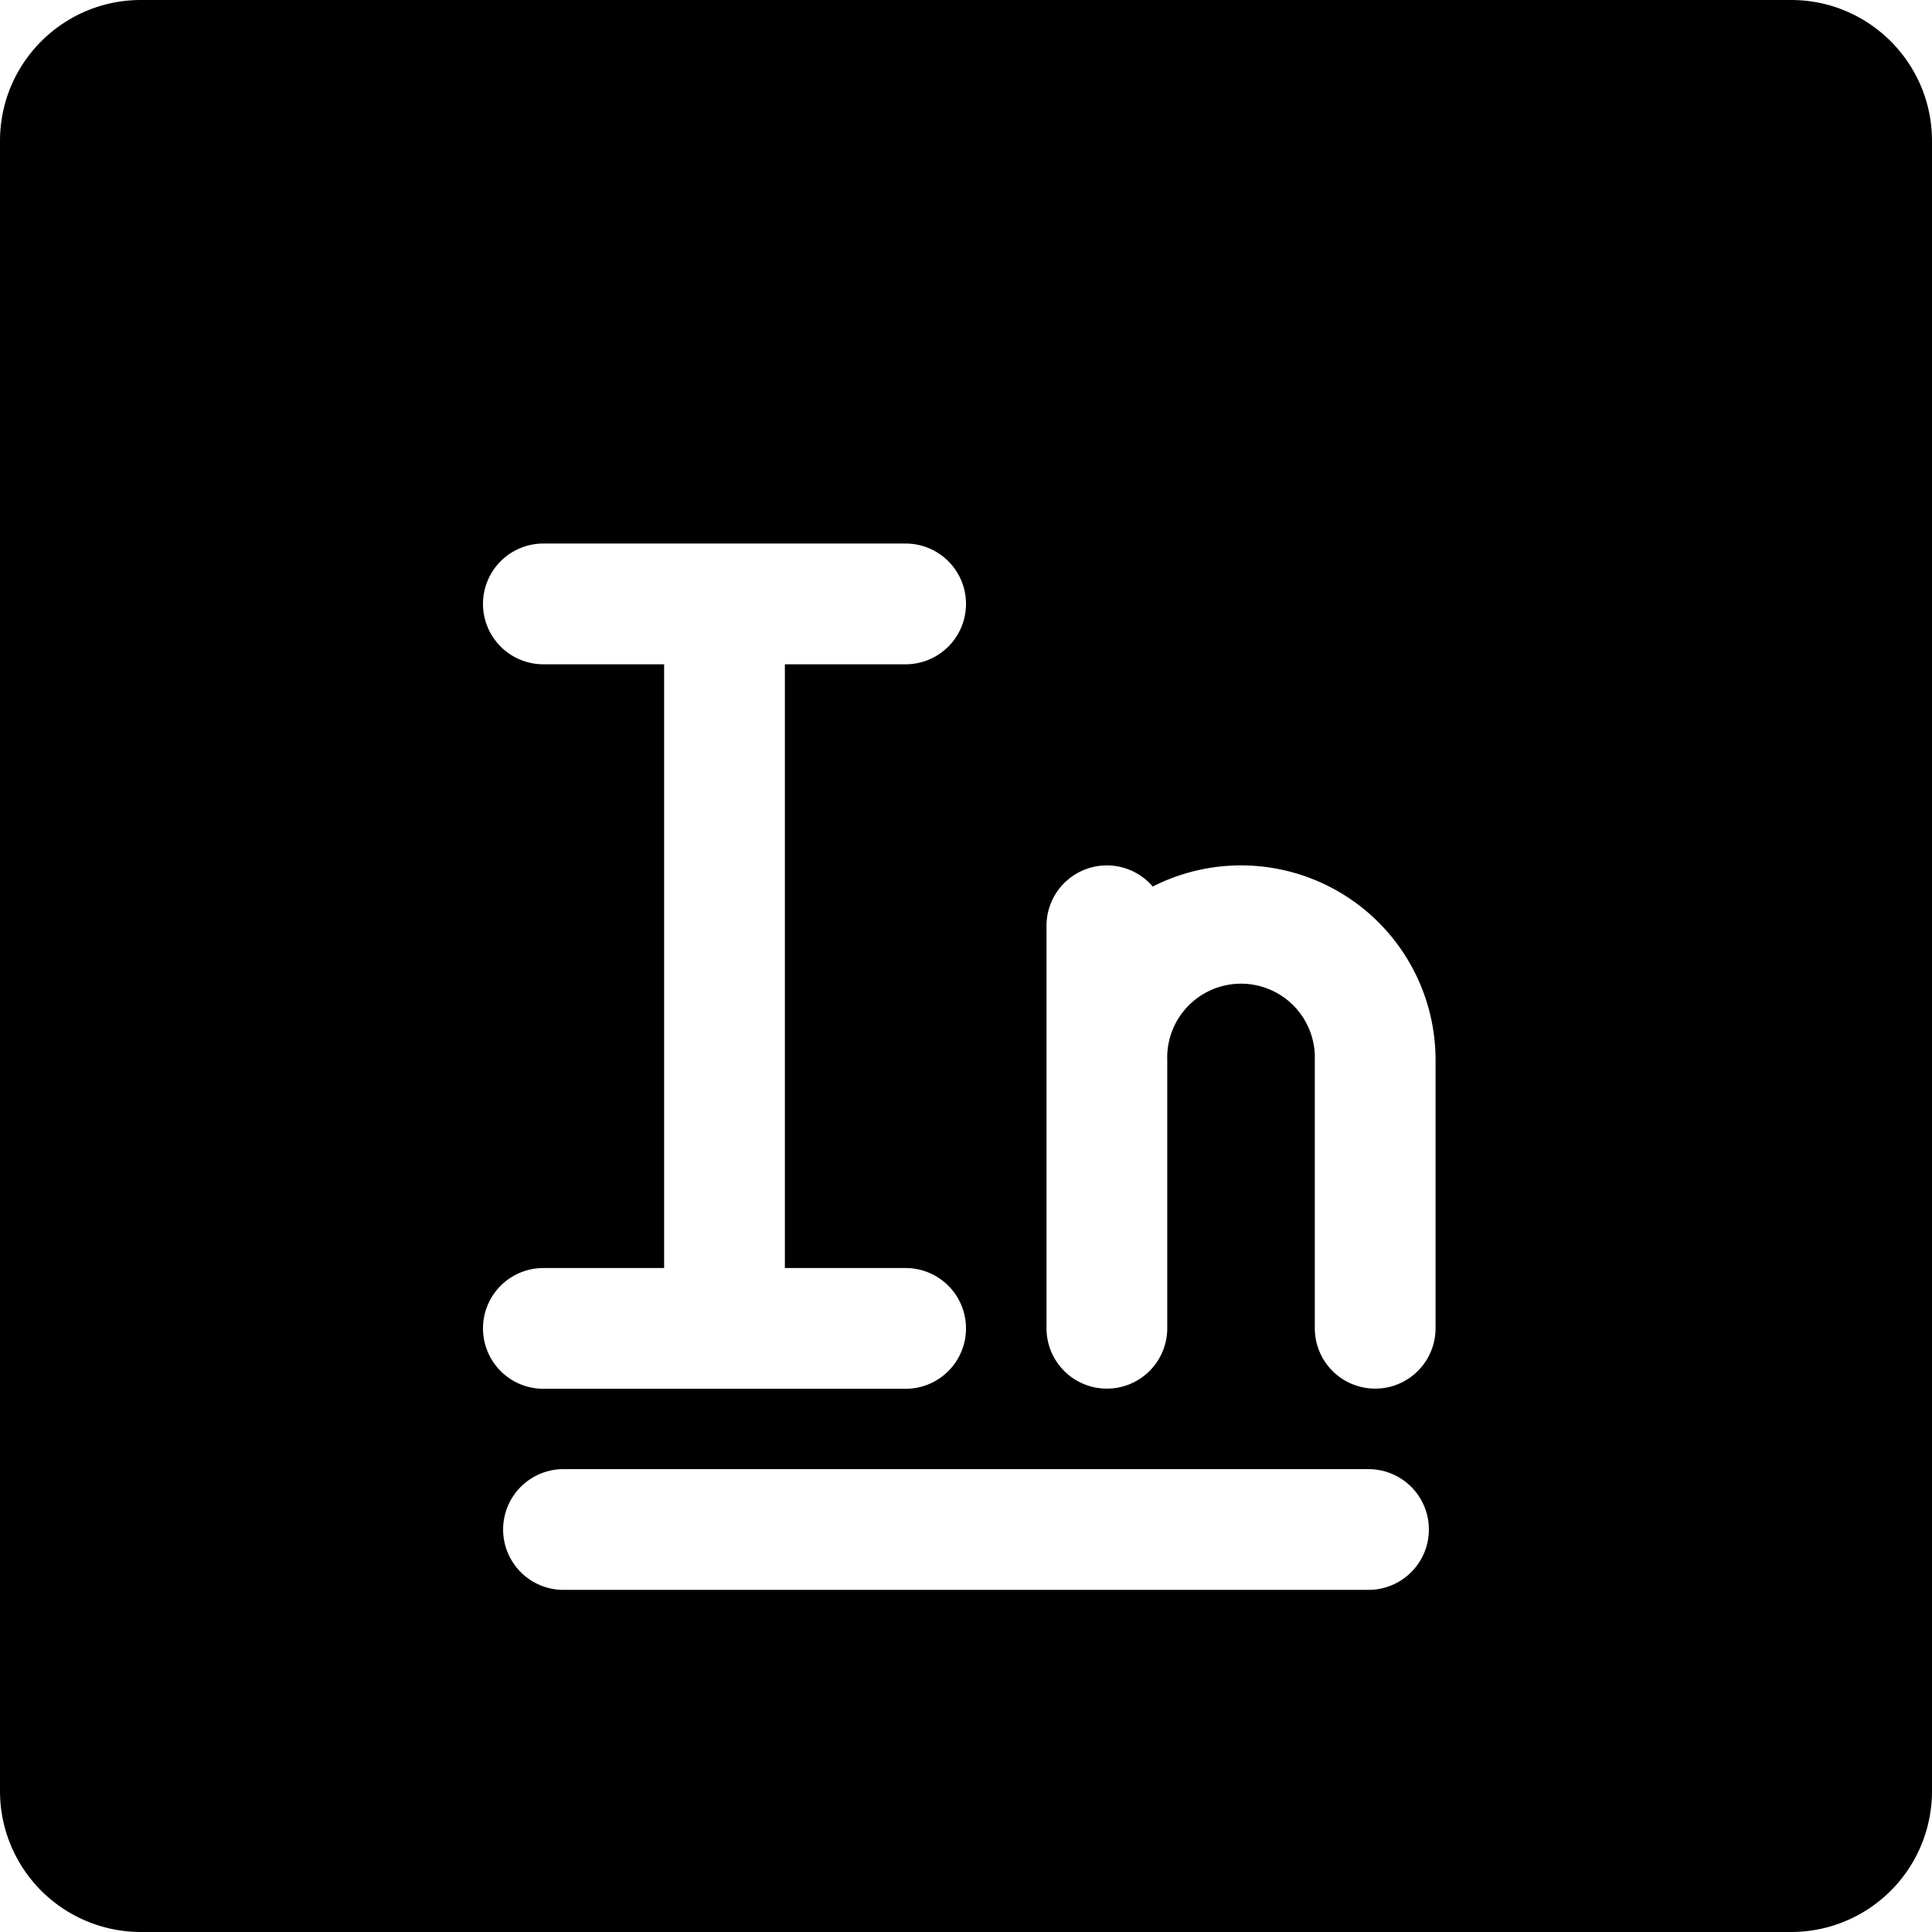 <svg xmlns="http://www.w3.org/2000/svg" fill="none" viewBox="0 0 24 24"><path fill="#000000" fill-rule="evenodd" d="M0 1.75C0 0.784 0.784 0 1.75 0h20.5C23.216 0 24 0.784 24 1.75v20.5A1.75 1.75 0 0 1 22.25 24H1.75A1.75 1.75 0 0 1 0 22.25V1.75Zm7 16.5a0.75 0.75 0 0 0 0 1.5h10a0.75 0.75 0 0 0 0 -1.5H7Zm5 -1.748a0.75 0.75 0 0 1 -0.75 0.75h-4.5a0.75 0.75 0 0 1 0 -1.5h1.5l0 -7.5h-1.5a0.75 0.75 0 1 1 0 -1.5h4.5a0.75 0.75 0 0 1 0 1.5h-1.5l0 7.5h1.5a0.75 0.75 0 0 1 0.75 0.75Zm1 -0.002v-3.333l0 -1.667a0.75 0.75 0 0 1 1.32 -0.487 2.417 2.417 0 0 1 3.513 2.154V16.5a0.75 0.75 0 0 1 -1.5 0v-3.333a0.917 0.917 0 1 0 -1.833 0V16.5a0.75 0.75 0 0 1 -1.5 0Z" clip-rule="evenodd" stroke-width="1"></path></svg>